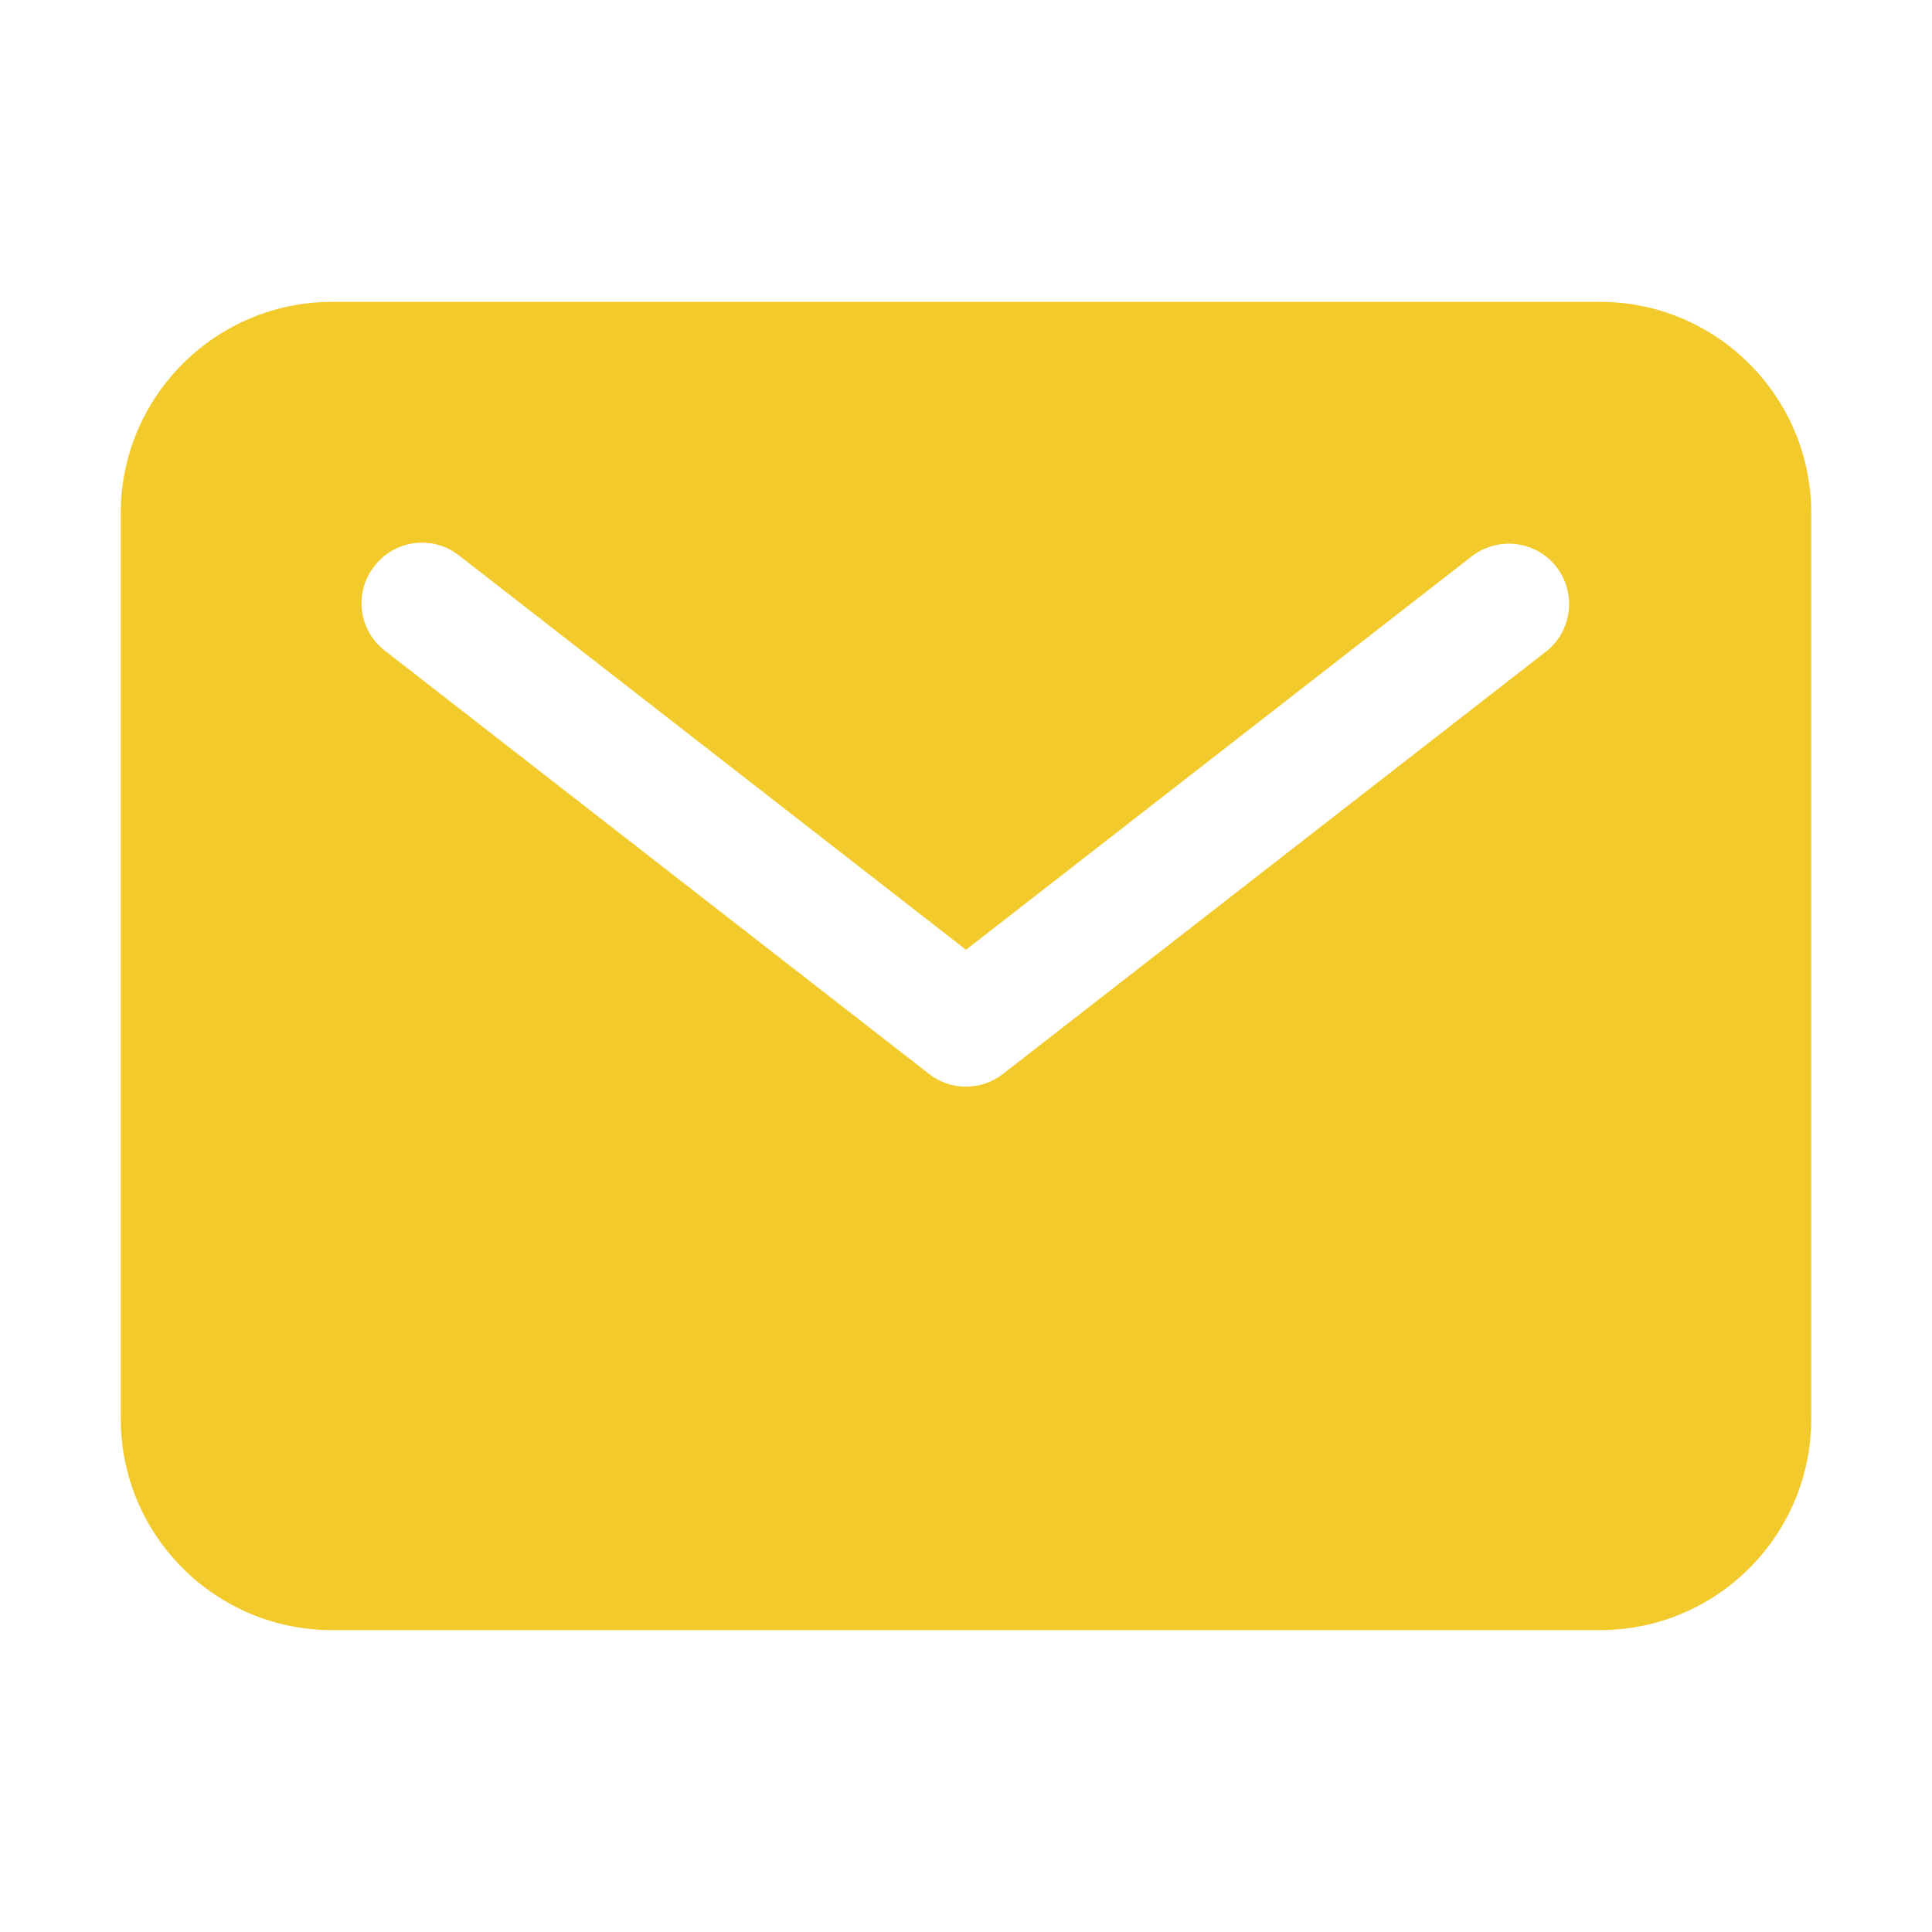 <svg xmlns="http://www.w3.org/2000/svg" xmlns:xlink="http://www.w3.org/1999/xlink" id="Capa_1" x="0px" y="0px" viewBox="0 0 512 512" style="enable-background:new 0 0 512 512;" xml:space="preserve"><style type="text/css">	.st0{fill:#F2CA2B;}</style><path class="st0" d="M424,80H88c-30.9,0-56,25.1-56,56v240c0,30.9,25.1,56,56,56h336c30.9,0,56-25.1,56-56V136 C480,105.1,454.9,80,424,80z M409.8,172.6l-144,112c-5.8,4.5-13.9,4.5-19.6,0l-144-112c-7.1-5.3-8.5-15.4-3.1-22.4 c5.3-7.1,15.4-8.5,22.4-3.1c0.1,0.1,0.2,0.2,0.4,0.3L256,251.7l134.2-104.4c7.1-5.3,17.1-3.9,22.4,3.1 C417.8,157.4,416.6,167.2,409.8,172.6L409.8,172.6z"></path></svg>